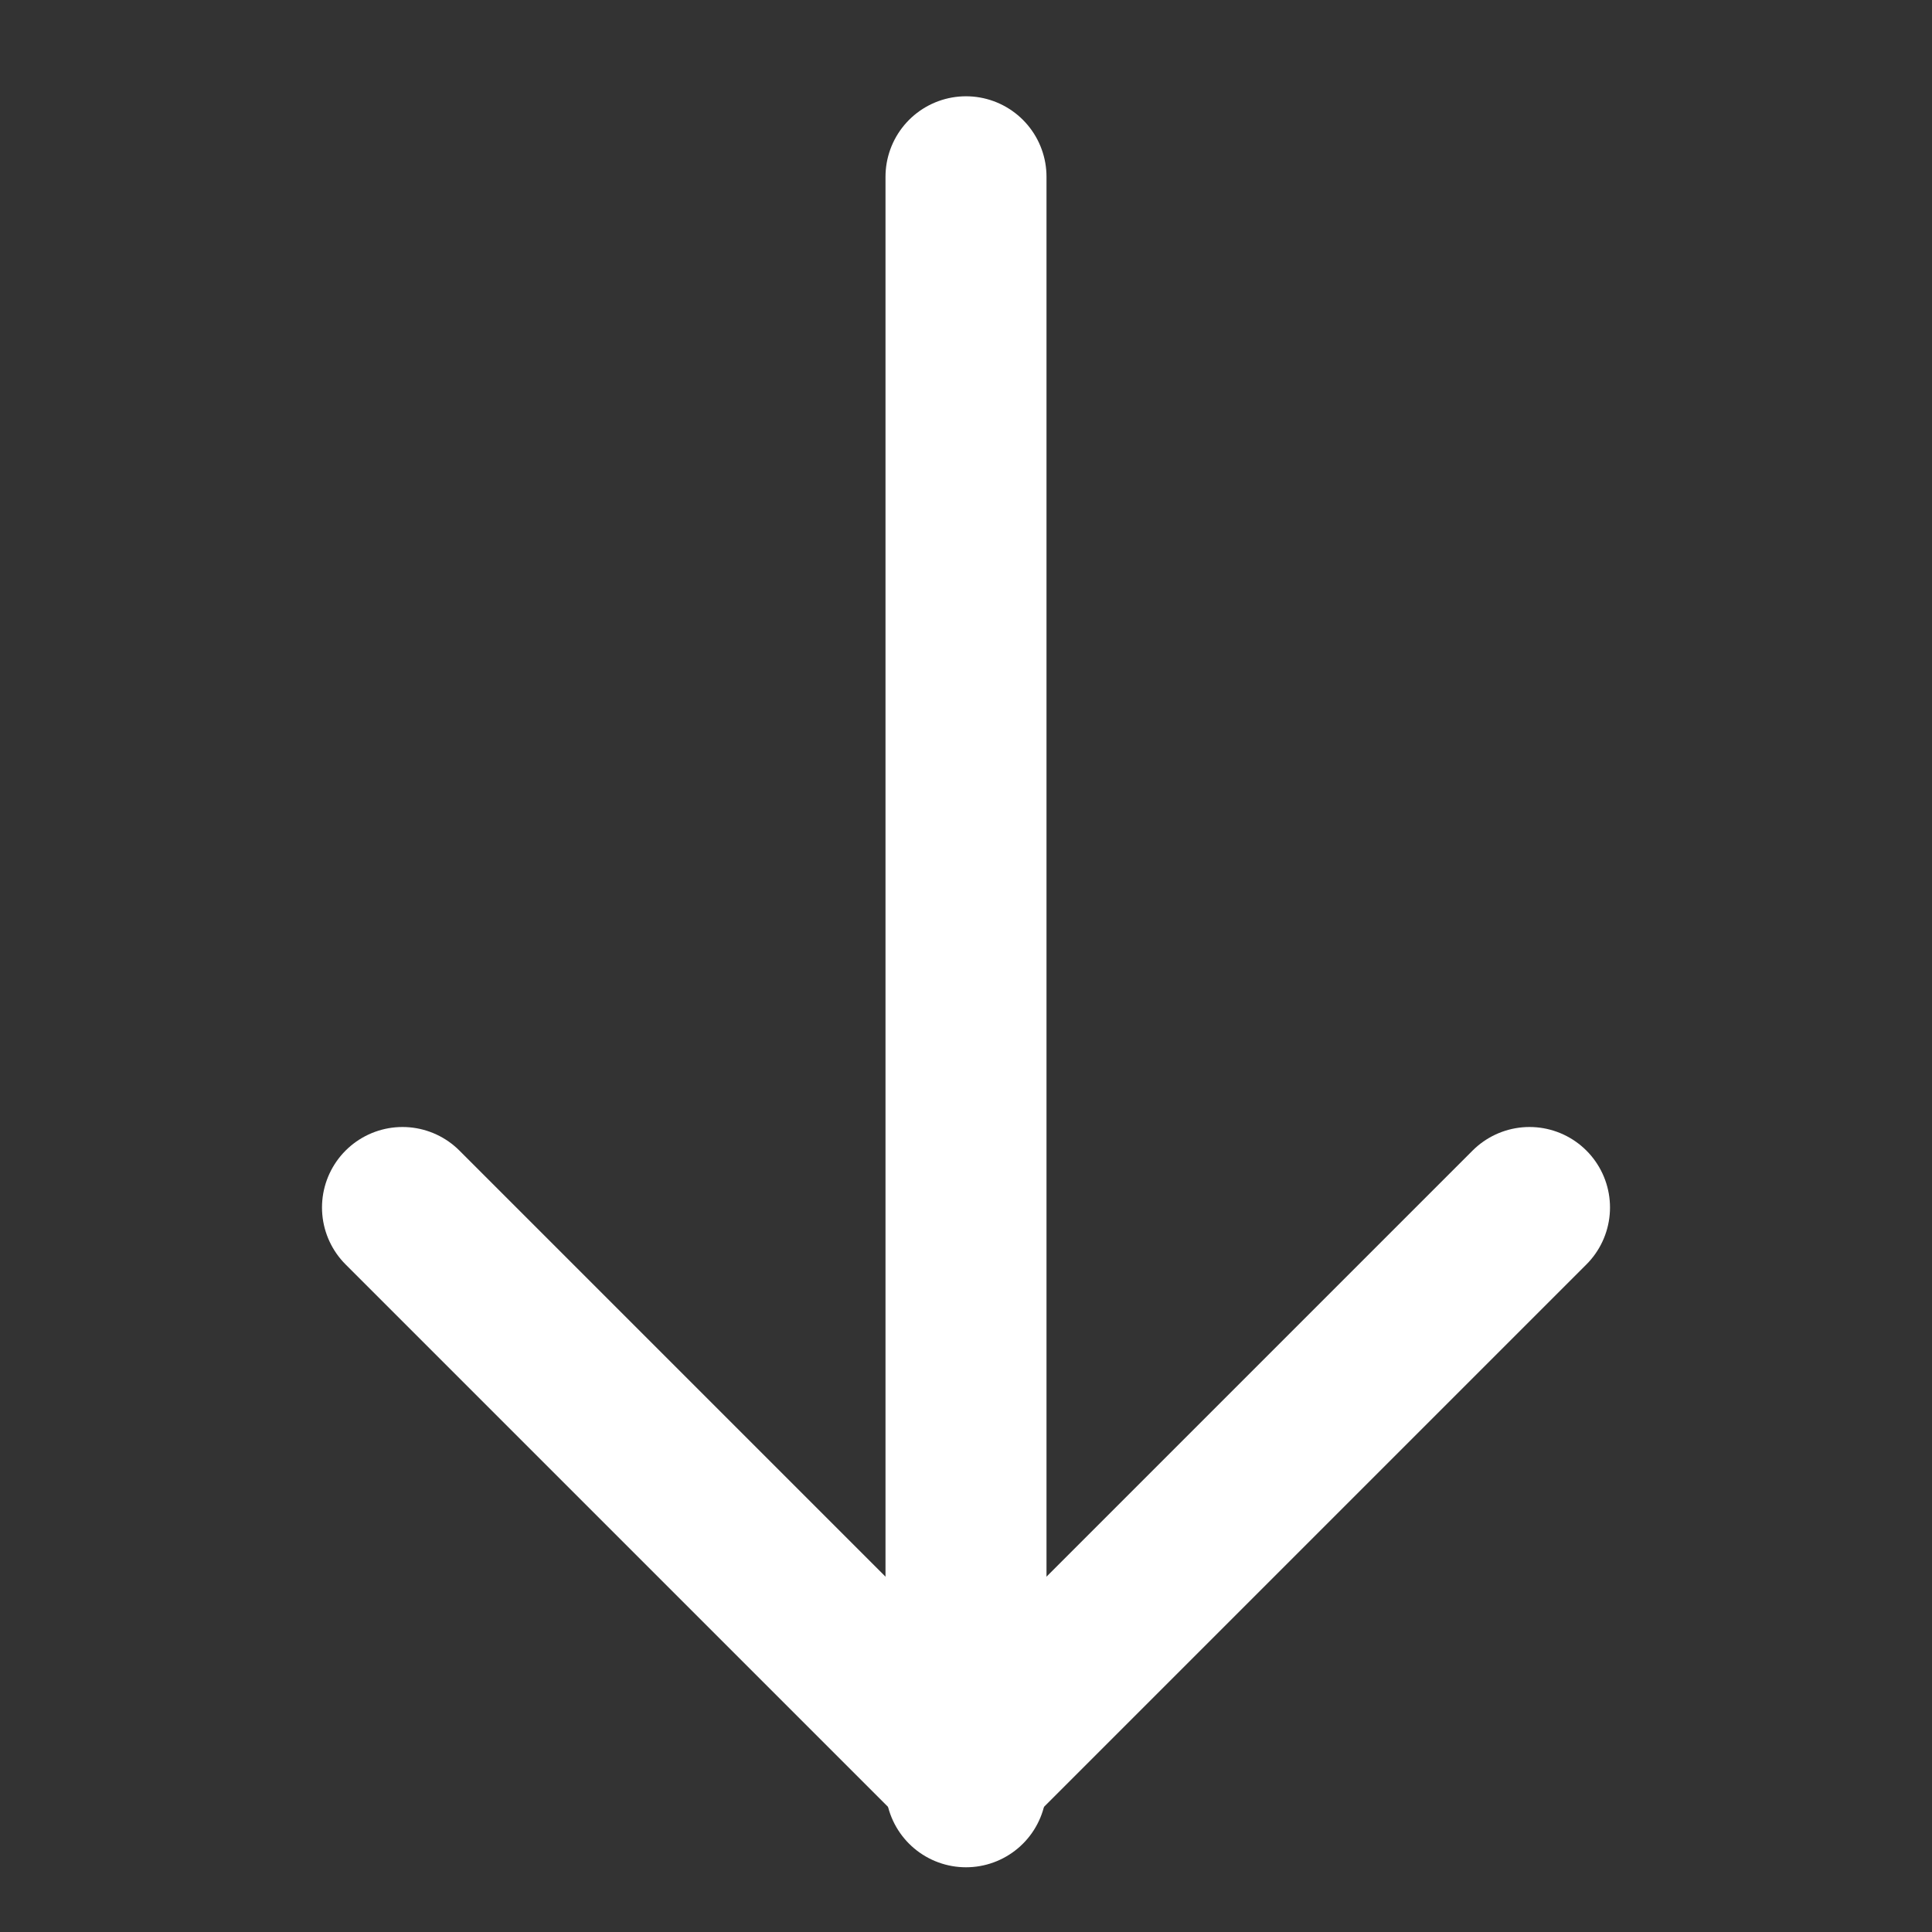 <svg width="24" height="24" viewBox="0 0 24 24" fill="none" xmlns="http://www.w3.org/2000/svg">
<rect x="0" y="0" width="24" height="24" fill="#333333" stroke="none"/>
<path d="M12 2.196L12 22.196" stroke="white" stroke-width="2" stroke-linecap="round" stroke-linejoin="round"/>
<path d="M19 15L12 22L5 15" stroke="white" stroke-width="2" stroke-linecap="round" stroke-linejoin="round"/>
</svg>
